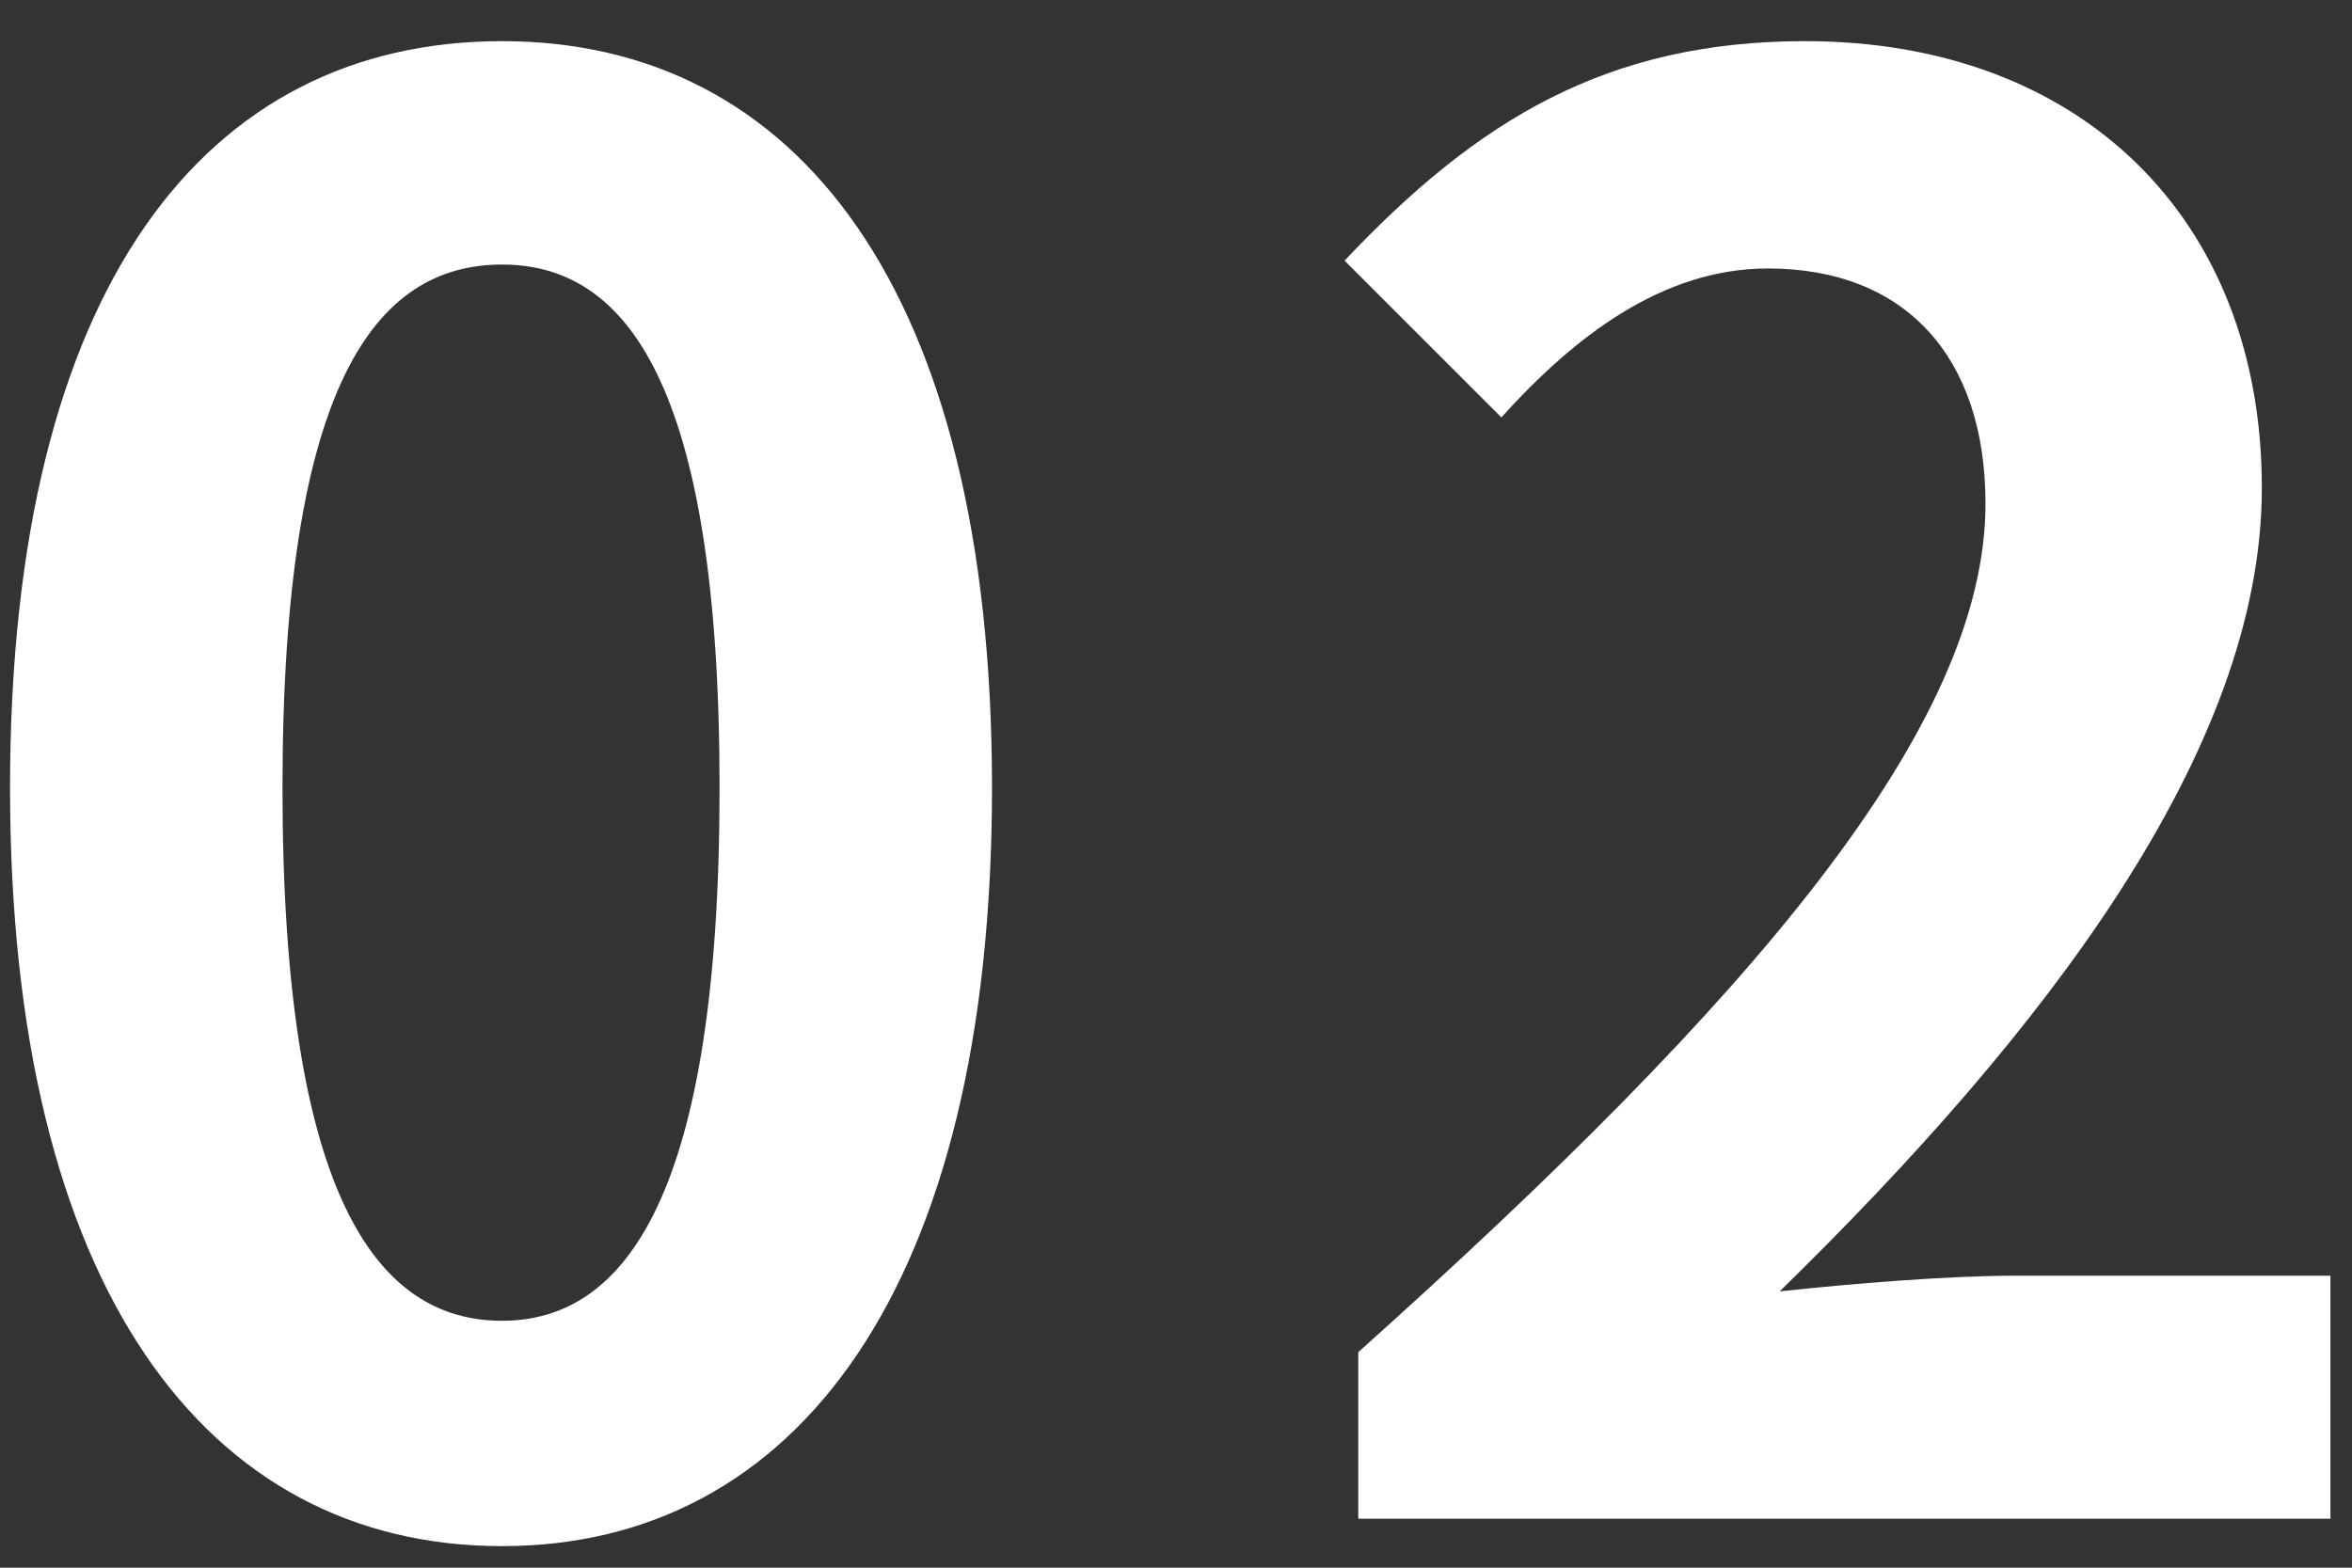 <svg xmlns="http://www.w3.org/2000/svg" width="48" height="32" viewBox="0 0 48 32" fill="none"><rect x="0" y="0" width="48" height="32" fill="#333333" stroke="none"/><path d="M27.72 31V27.6C35.76 20.4 40.52 14.84 40.52 10.28C40.52 7.28 38.88 5.48 36.08 5.48C33.92 5.48 32.12 6.88 30.64 8.52L27.44 5.32C30.16 2.44 32.8 0.84 36.84 0.84C42.44 0.84 46.16 4.44 46.16 9.96C46.16 15.32 41.72 21.08 36.32 26.36C37.8 26.2 39.76 26.04 41.12 26.04H47.56V31H27.72Z" fill="white"></path><path d="M10.245 31.56C4.205 31.56 0.205 26.28 0.205 16.08C0.205 5.84 4.205 0.84 10.245 0.84C16.245 0.84 20.245 5.88 20.245 16.08C20.245 26.28 16.245 31.56 10.245 31.56ZM10.245 26.96C12.765 26.96 14.685 24.4 14.685 16.08C14.685 7.8 12.765 5.4 10.245 5.4C7.685 5.4 5.765 7.8 5.765 16.08C5.765 24.4 7.685 26.96 10.245 26.96Z" fill="white"></path></svg>